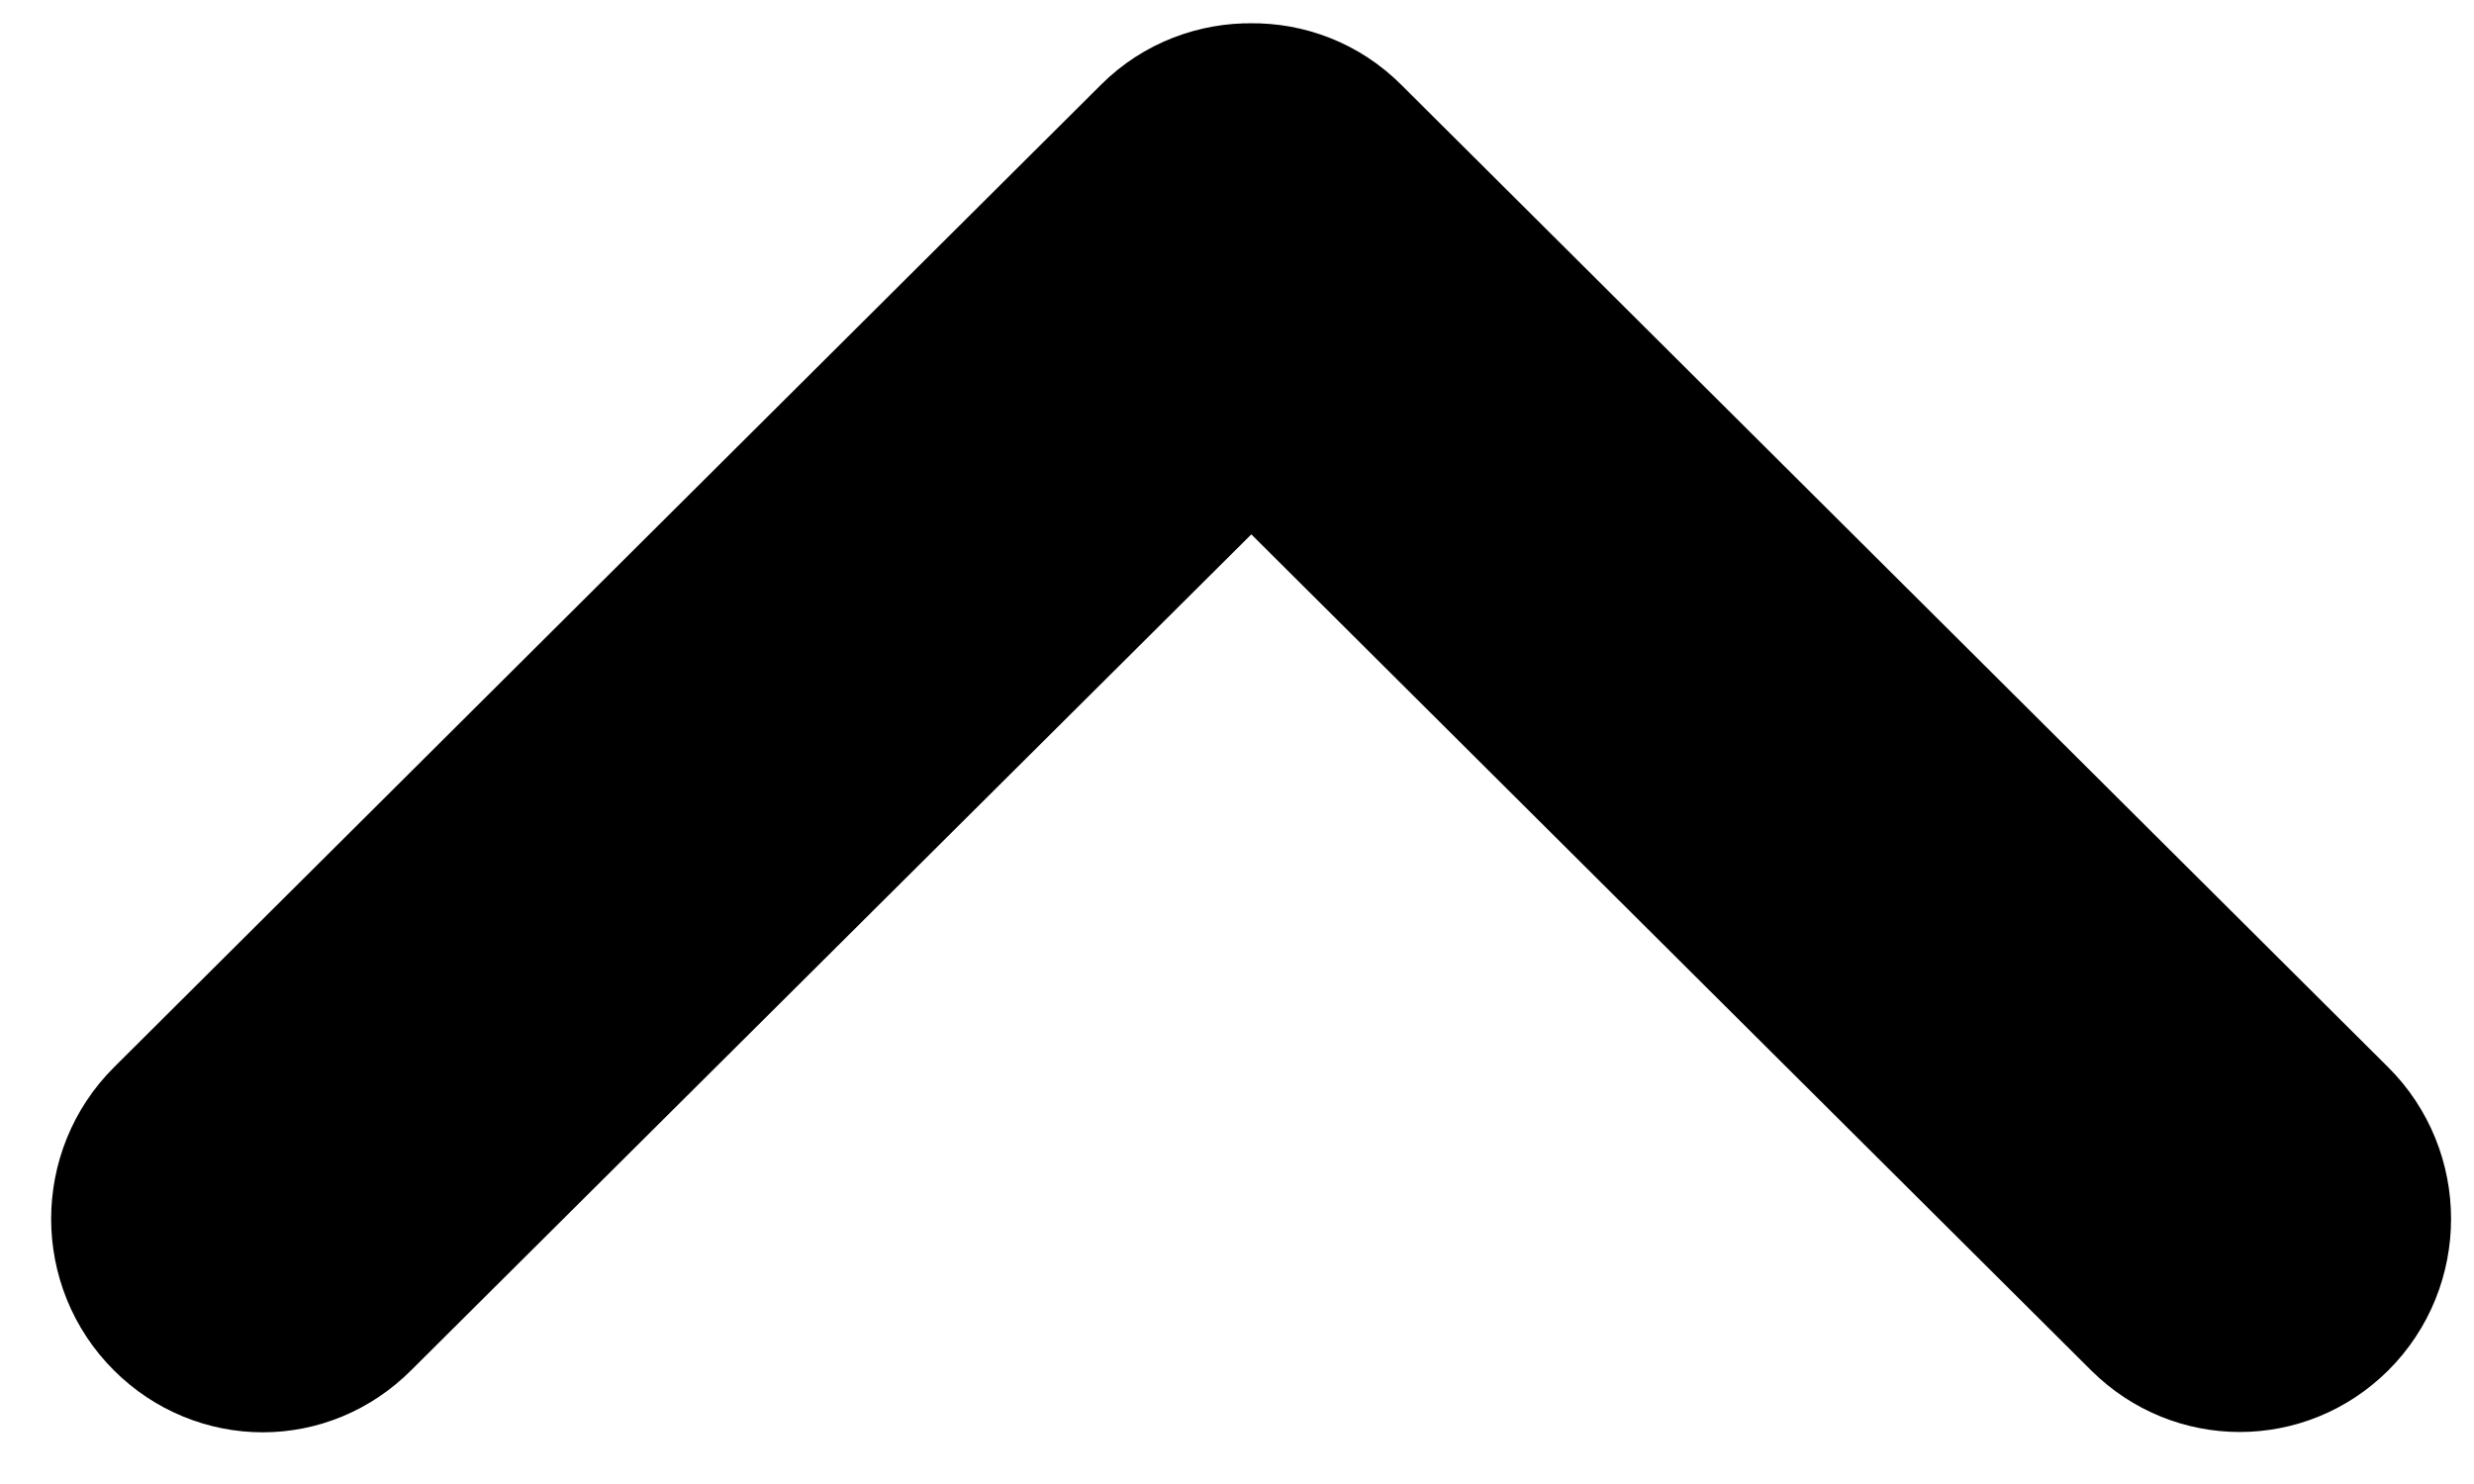 <svg fill="none" version="1.1" viewBox="0 0 10 6" xmlns="http://www.w3.org/2000/svg">
  <path d="m1.062 5.291c-0.089 0-0.179-0.035-0.248-0.104-0.143-0.142-0.143-0.376 0-0.518l3.99-3.973c0.07-0.07 0.163-0.103 0.254-0.102 0.091-0.001 0.182 0.032 0.252 0.102l3.99 3.973c0.143 0.142 0.143 0.376 0 0.518-0.138 0.137-0.356 0.137-0.494 0l-3.748-3.732-3.75 3.732c-0.069 0.069-0.157 0.104-0.246 0.104z" style="fill:currentColor;stroke:currentColor"/>
</svg>
